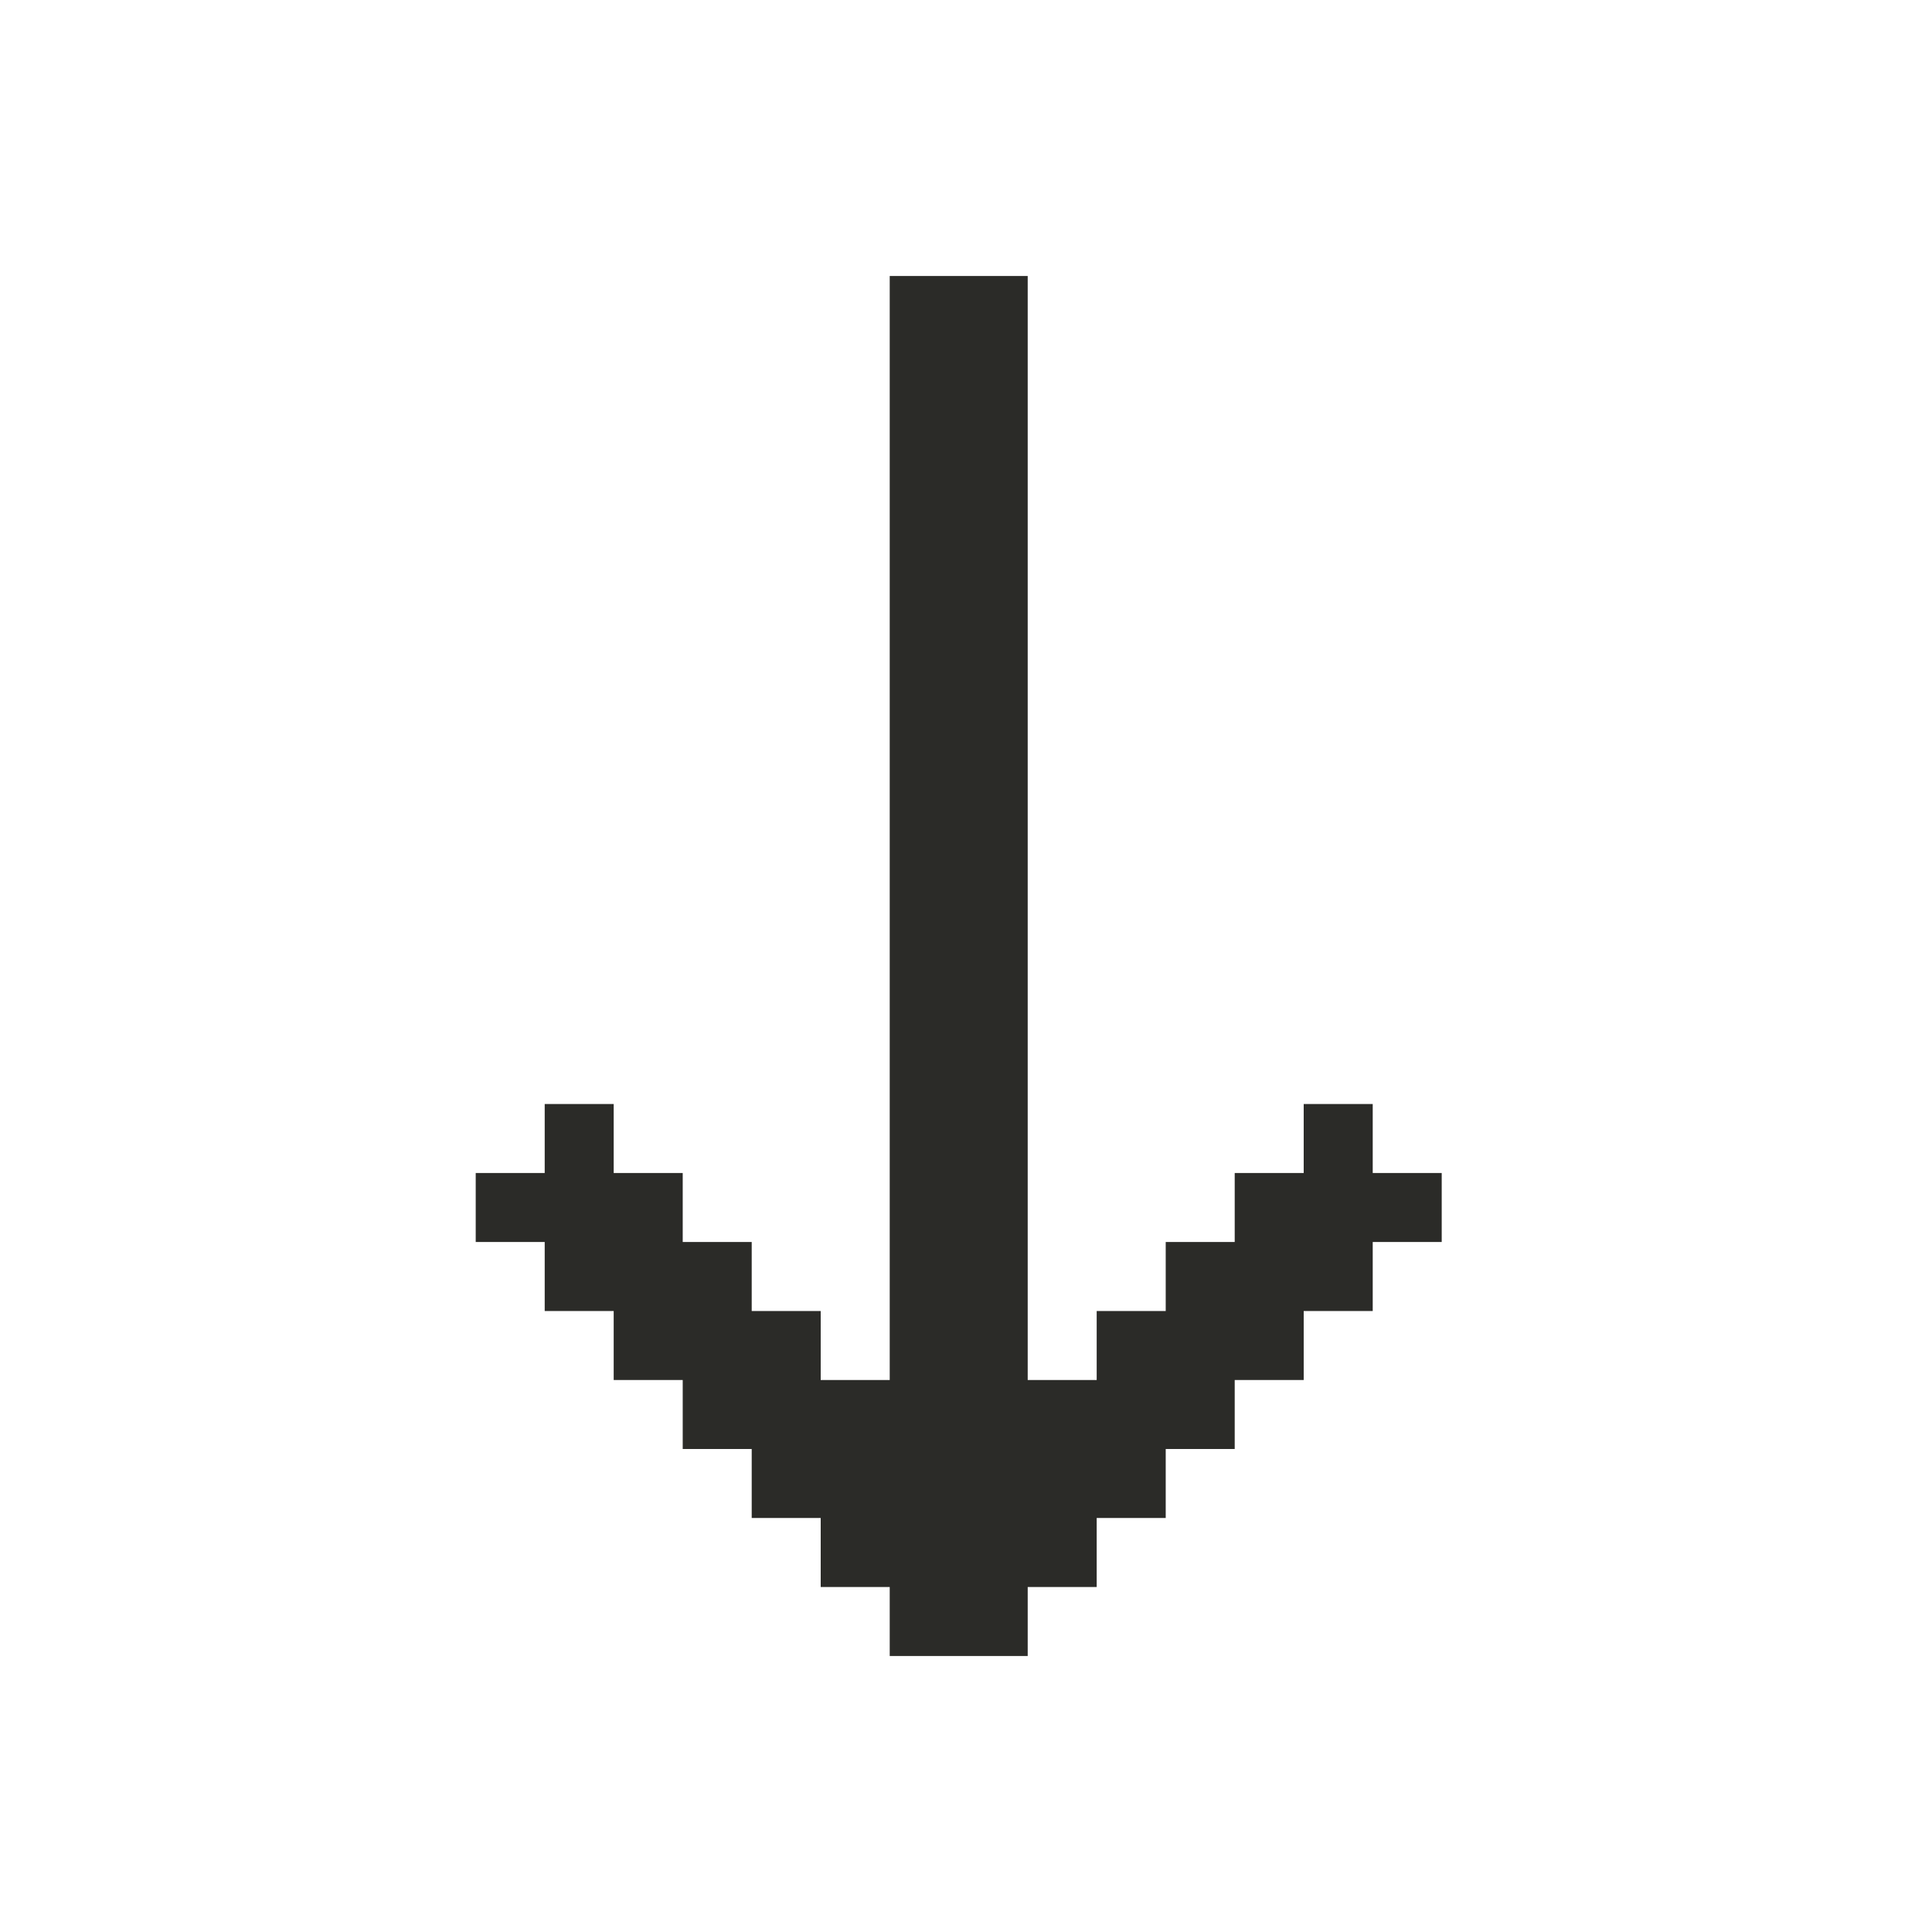 <svg width="48" height="48" viewBox="0 0 48 48" fill="none" xmlns="http://www.w3.org/2000/svg">
<path d="M35.819 29.143L35.819 30.857L34.105 30.857L34.105 29.143L35.819 29.143ZM34.105 27.429L34.105 29.143L32.39 29.143L32.39 27.429L34.105 27.429ZM34.105 29.143L34.105 30.857L32.39 30.857L32.39 29.143L34.105 29.143ZM34.105 30.857L34.105 32.572L32.39 32.572L32.39 30.857L34.105 30.857ZM32.39 29.143L32.39 30.857L30.676 30.857L30.676 29.143L32.39 29.143ZM32.39 30.857L32.39 32.572L30.676 32.572L30.676 30.857L32.39 30.857ZM32.39 32.572L32.39 34.286L30.676 34.286L30.676 32.572L32.39 32.572ZM30.676 30.857L30.676 32.572L28.962 32.572L28.962 30.857L30.676 30.857ZM30.676 32.572L30.676 34.286L28.962 34.286L28.962 32.572L30.676 32.572ZM30.676 34.286L30.676 36L28.962 36L28.962 34.286L30.676 34.286ZM28.962 32.572L28.962 34.286L27.247 34.286L27.247 32.572L28.962 32.572ZM28.962 34.286L28.962 36L27.247 36L27.247 34.286L28.962 34.286ZM28.962 36L28.962 37.714L27.247 37.714L27.247 36L28.962 36ZM27.247 34.286L27.247 36L25.533 36L25.533 34.286L27.247 34.286ZM27.247 36L27.247 37.714L25.533 37.714L25.533 36L27.247 36ZM27.247 37.714L27.247 39.429L25.533 39.429L25.533 37.714L27.247 37.714ZM25.533 6.857L25.533 8.571L23.819 8.571L23.819 6.857L25.533 6.857ZM25.533 8.571L25.533 10.286L23.819 10.286L23.819 8.571L25.533 8.571ZM25.533 10.286L25.533 12L23.819 12L23.819 10.286L25.533 10.286ZM25.533 12L25.533 13.714L23.819 13.714L23.819 12L25.533 12ZM25.533 13.714L25.533 15.429L23.819 15.429L23.819 13.714L25.533 13.714ZM25.533 15.429L25.533 17.143L23.819 17.143L23.819 15.429L25.533 15.429ZM25.533 17.143L25.533 18.857L23.819 18.857L23.819 17.143L25.533 17.143ZM25.533 18.857L25.533 20.572L23.819 20.572L23.819 18.857L25.533 18.857ZM25.533 20.572L25.533 22.286L23.819 22.286L23.819 20.572L25.533 20.572ZM25.533 22.286L25.533 24L23.819 24L23.819 22.286L25.533 22.286ZM25.533 24L25.533 25.714L23.819 25.714L23.819 24L25.533 24ZM25.533 25.714L25.533 27.429L23.819 27.429L23.819 25.714L25.533 25.714ZM25.533 27.429L25.533 29.143L23.819 29.143L23.819 27.429L25.533 27.429ZM25.533 29.143L25.533 30.857L23.819 30.857L23.819 29.143L25.533 29.143ZM25.533 30.857L25.533 32.572L23.819 32.572L23.819 30.857L25.533 30.857ZM25.533 32.572L25.533 34.286L23.819 34.286L23.819 32.572L25.533 32.572ZM25.533 34.286L25.533 36L23.819 36L23.819 34.286L25.533 34.286ZM25.533 36L25.533 37.714L23.819 37.714L23.819 36L25.533 36ZM25.533 37.714L25.533 39.429L23.819 39.429L23.819 37.714L25.533 37.714ZM25.533 39.429L25.533 41.143L23.819 41.143L23.819 39.429L25.533 39.429ZM23.819 6.857L23.819 8.571L22.105 8.571L22.105 6.857L23.819 6.857ZM23.819 8.571L23.819 10.286L22.105 10.286L22.105 8.571L23.819 8.571ZM23.819 10.286L23.819 12L22.105 12L22.105 10.286L23.819 10.286ZM23.819 12L23.819 13.714L22.105 13.714L22.105 12L23.819 12ZM23.819 13.714L23.819 15.429L22.105 15.429L22.105 13.714L23.819 13.714ZM23.819 15.429L23.819 17.143L22.105 17.143L22.105 15.429L23.819 15.429ZM23.819 17.143L23.819 18.857L22.105 18.857L22.105 17.143L23.819 17.143ZM23.819 18.857L23.819 20.572L22.105 20.572L22.105 18.857L23.819 18.857ZM23.819 20.572L23.819 22.286L22.105 22.286L22.105 20.572L23.819 20.572ZM23.819 22.286L23.819 24L22.105 24L22.105 22.286L23.819 22.286ZM23.819 24L23.819 25.714L22.105 25.714L22.105 24L23.819 24ZM23.819 25.714L23.819 27.429L22.105 27.429L22.105 25.714L23.819 25.714ZM23.819 27.429L23.819 29.143L22.105 29.143L22.105 27.429L23.819 27.429ZM23.819 29.143L23.819 30.857L22.105 30.857L22.105 29.143L23.819 29.143ZM23.819 30.857L23.819 32.572L22.105 32.572L22.105 30.857L23.819 30.857ZM23.819 32.572L23.819 34.286L22.105 34.286L22.105 32.572L23.819 32.572ZM23.819 34.286L23.819 36L22.105 36L22.105 34.286L23.819 34.286ZM23.819 36L23.819 37.714L22.105 37.714L22.105 36L23.819 36ZM23.819 37.714L23.819 39.429L22.105 39.429L22.105 37.714L23.819 37.714ZM23.819 39.429L23.819 41.143L22.105 41.143L22.105 39.429L23.819 39.429ZM22.105 34.286L22.105 36L20.39 36L20.39 34.286L22.105 34.286ZM22.105 36L22.105 37.714L20.39 37.714L20.39 36L22.105 36ZM22.105 37.714L22.105 39.429L20.39 39.429L20.39 37.714L22.105 37.714ZM20.39 32.572L20.39 34.286L18.676 34.286L18.676 32.572L20.39 32.572ZM20.39 34.286L20.39 36L18.676 36L18.676 34.286L20.39 34.286ZM20.39 36L20.39 37.714L18.676 37.714L18.676 36L20.39 36ZM18.676 30.857L18.676 32.572L16.962 32.572L16.962 30.857L18.676 30.857ZM18.676 32.572L18.676 34.286L16.962 34.286L16.962 32.572L18.676 32.572ZM18.676 34.286L18.676 36L16.962 36L16.962 34.286L18.676 34.286ZM16.962 29.143L16.962 30.857L15.247 30.857L15.247 29.143L16.962 29.143ZM16.962 30.857L16.962 32.572L15.247 32.572L15.247 30.857L16.962 30.857ZM16.962 32.572L16.962 34.286L15.247 34.286L15.247 32.572L16.962 32.572ZM15.247 27.429L15.247 29.143L13.533 29.143L13.533 27.429L15.247 27.429ZM15.247 29.143L15.247 30.857L13.533 30.857L13.533 29.143L15.247 29.143ZM15.247 30.857L15.247 32.572L13.533 32.572L13.533 30.857L15.247 30.857ZM13.533 29.143L13.533 30.857L11.819 30.857L11.819 29.143L13.533 29.143Z" fill="#2B2B28"/>
</svg>
